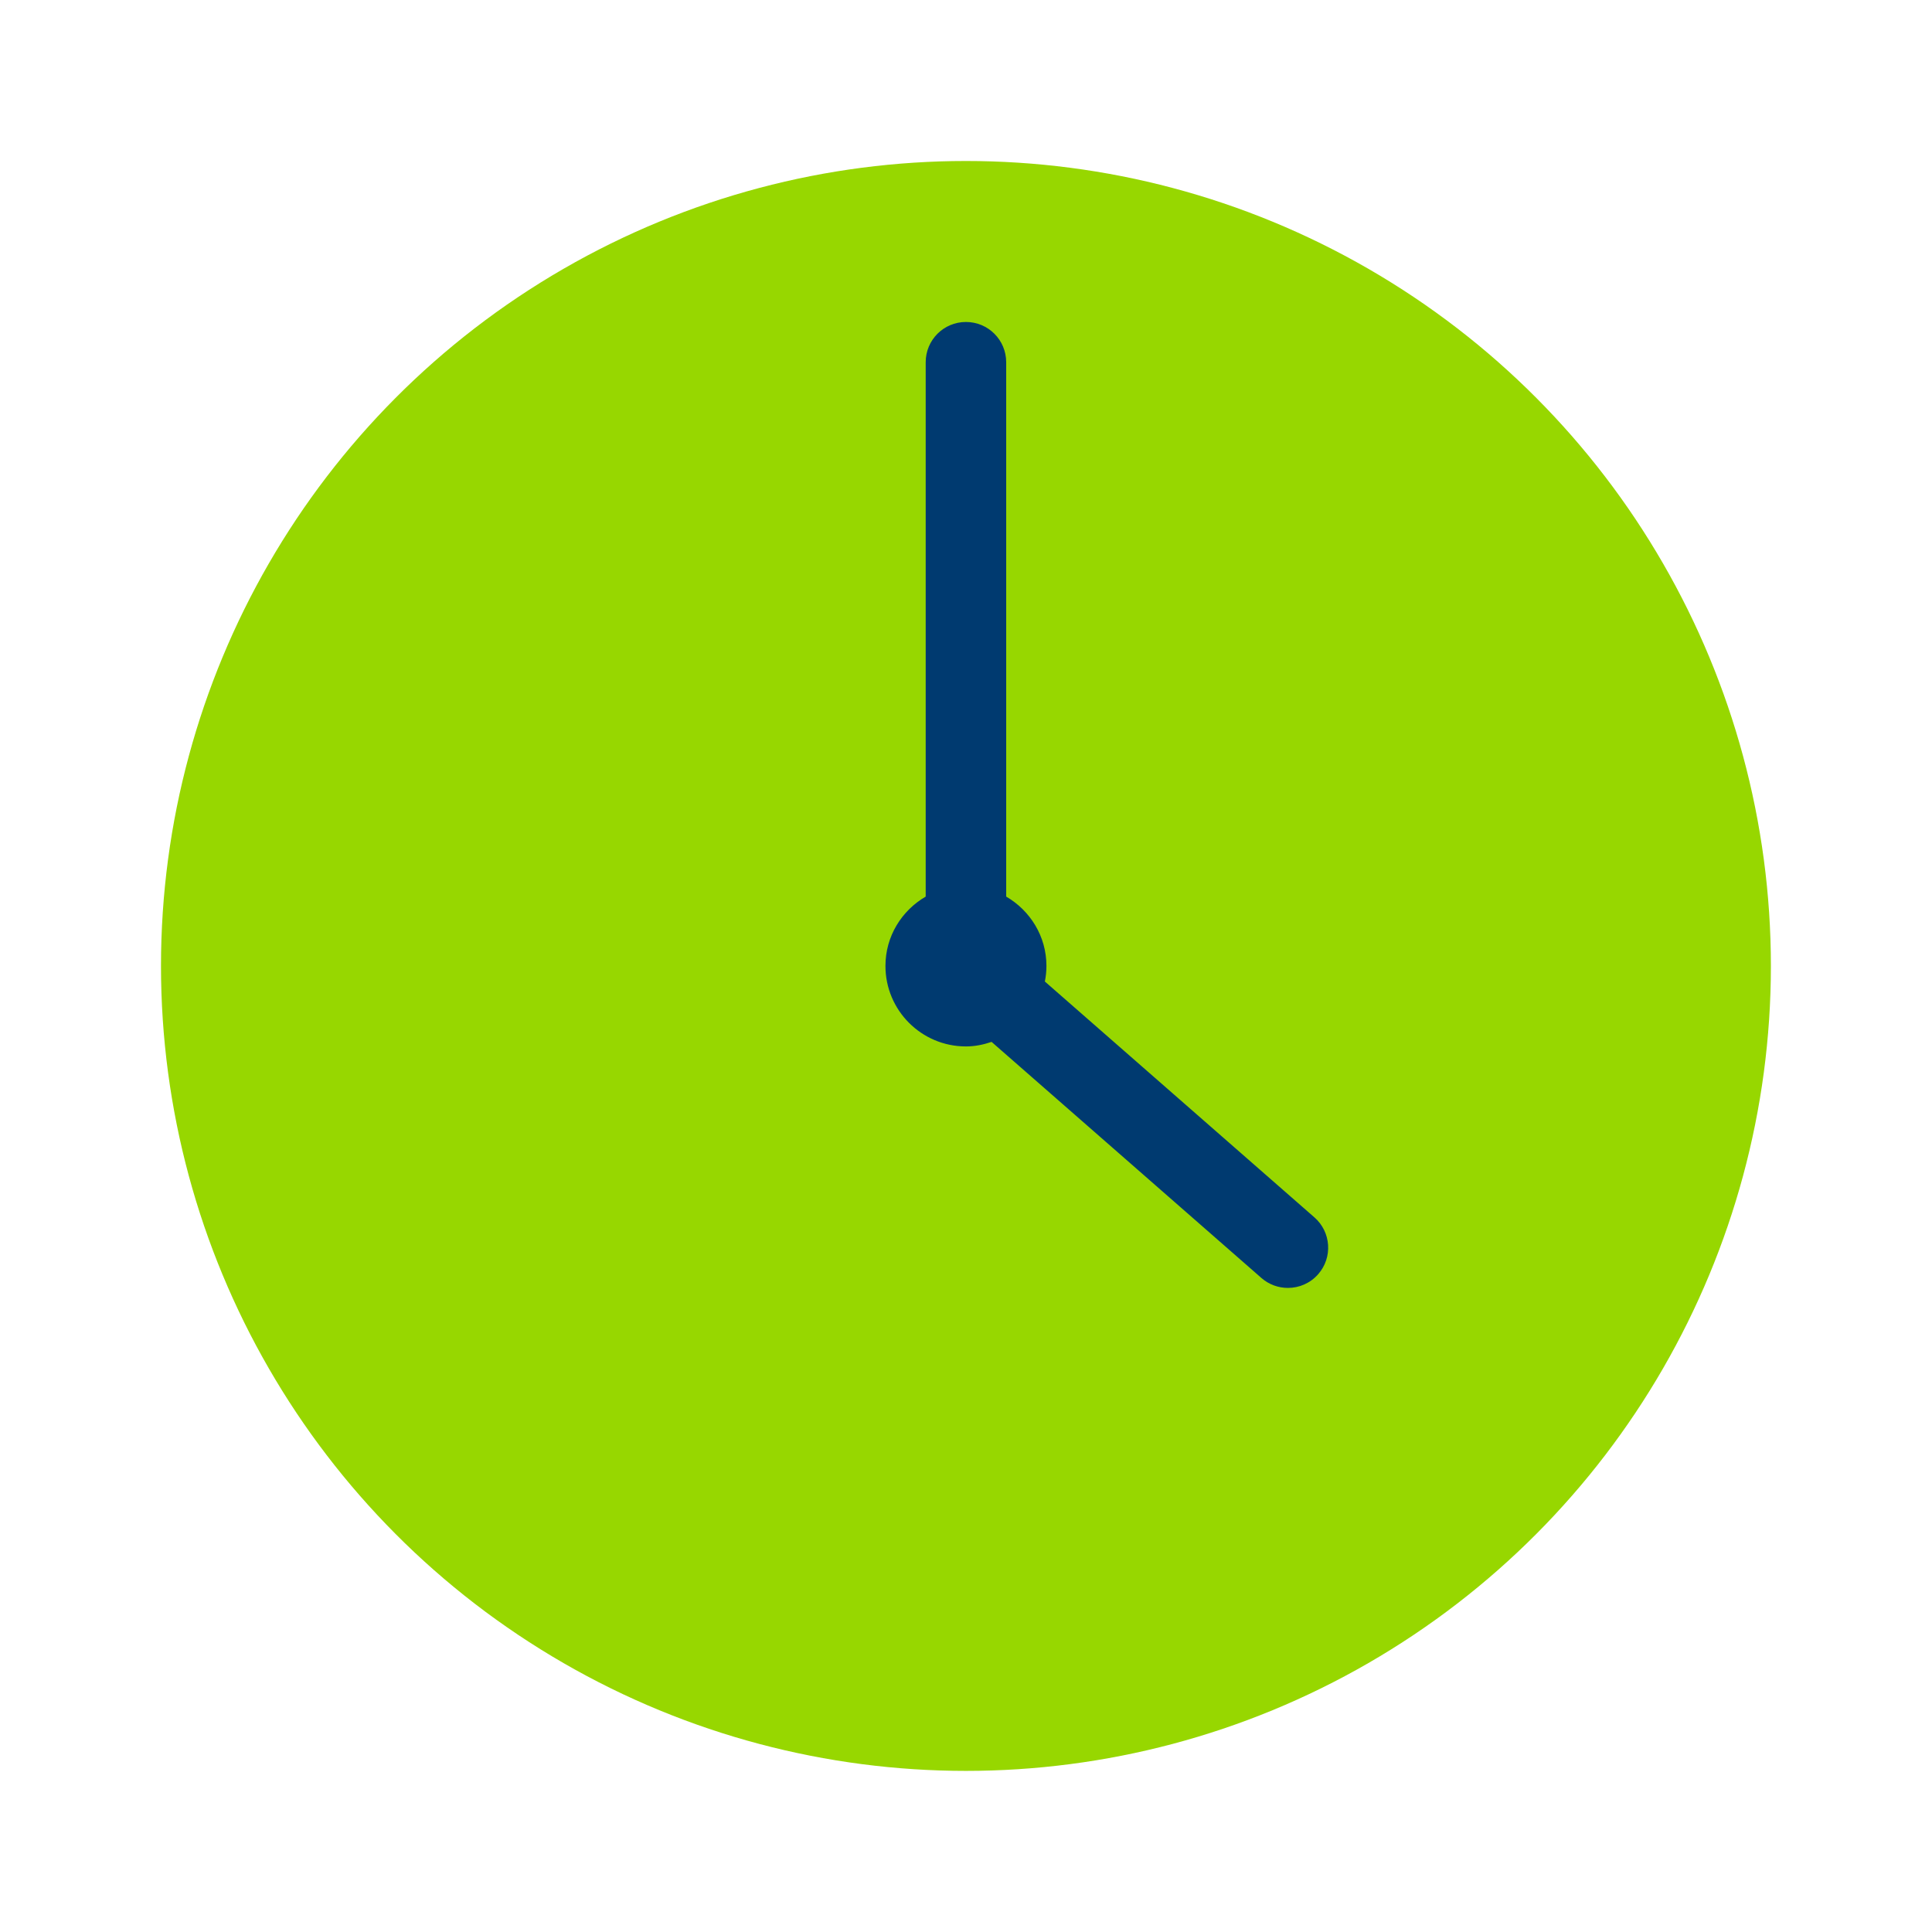 <svg xmlns="http://www.w3.org/2000/svg" xmlns:xlink="http://www.w3.org/1999/xlink" viewBox="0,0,256,256" width="96px" height="96px" fill-rule="nonzero"><g fill="none" fill-rule="nonzero" stroke="none" stroke-width="1" stroke-linecap="butt" stroke-linejoin="miter" stroke-miterlimit="10" stroke-dasharray="" stroke-dashoffset="0" font-family="none" font-weight="none" font-size="none" text-anchor="none" style="mix-blend-mode: normal"><g transform="scale(5.333,5.333)"><circle cx="24" cy="24" r="20" fill="#97d700"></circle><path d="M32.658,30.247l-6.697,-5.86c0.025,-0.126 0.039,-0.254 0.039,-0.387c0,-0.738 -0.405,-1.376 -1,-1.723v-13.277c0,-0.553 -0.447,-1 -1,-1c-0.553,0 -1,0.447 -1,1v13.277c-0.595,0.346 -1,0.984 -1,1.723c0,1.105 0.896,2 2,2c0.224,0 0.436,-0.045 0.637,-0.113l6.704,5.866c0.19,0.166 0.425,0.247 0.659,0.247c0.278,0 0.555,-0.115 0.753,-0.342c0.363,-0.415 0.321,-1.047 -0.095,-1.411z" fill="#003a70"></path></g></g></svg>